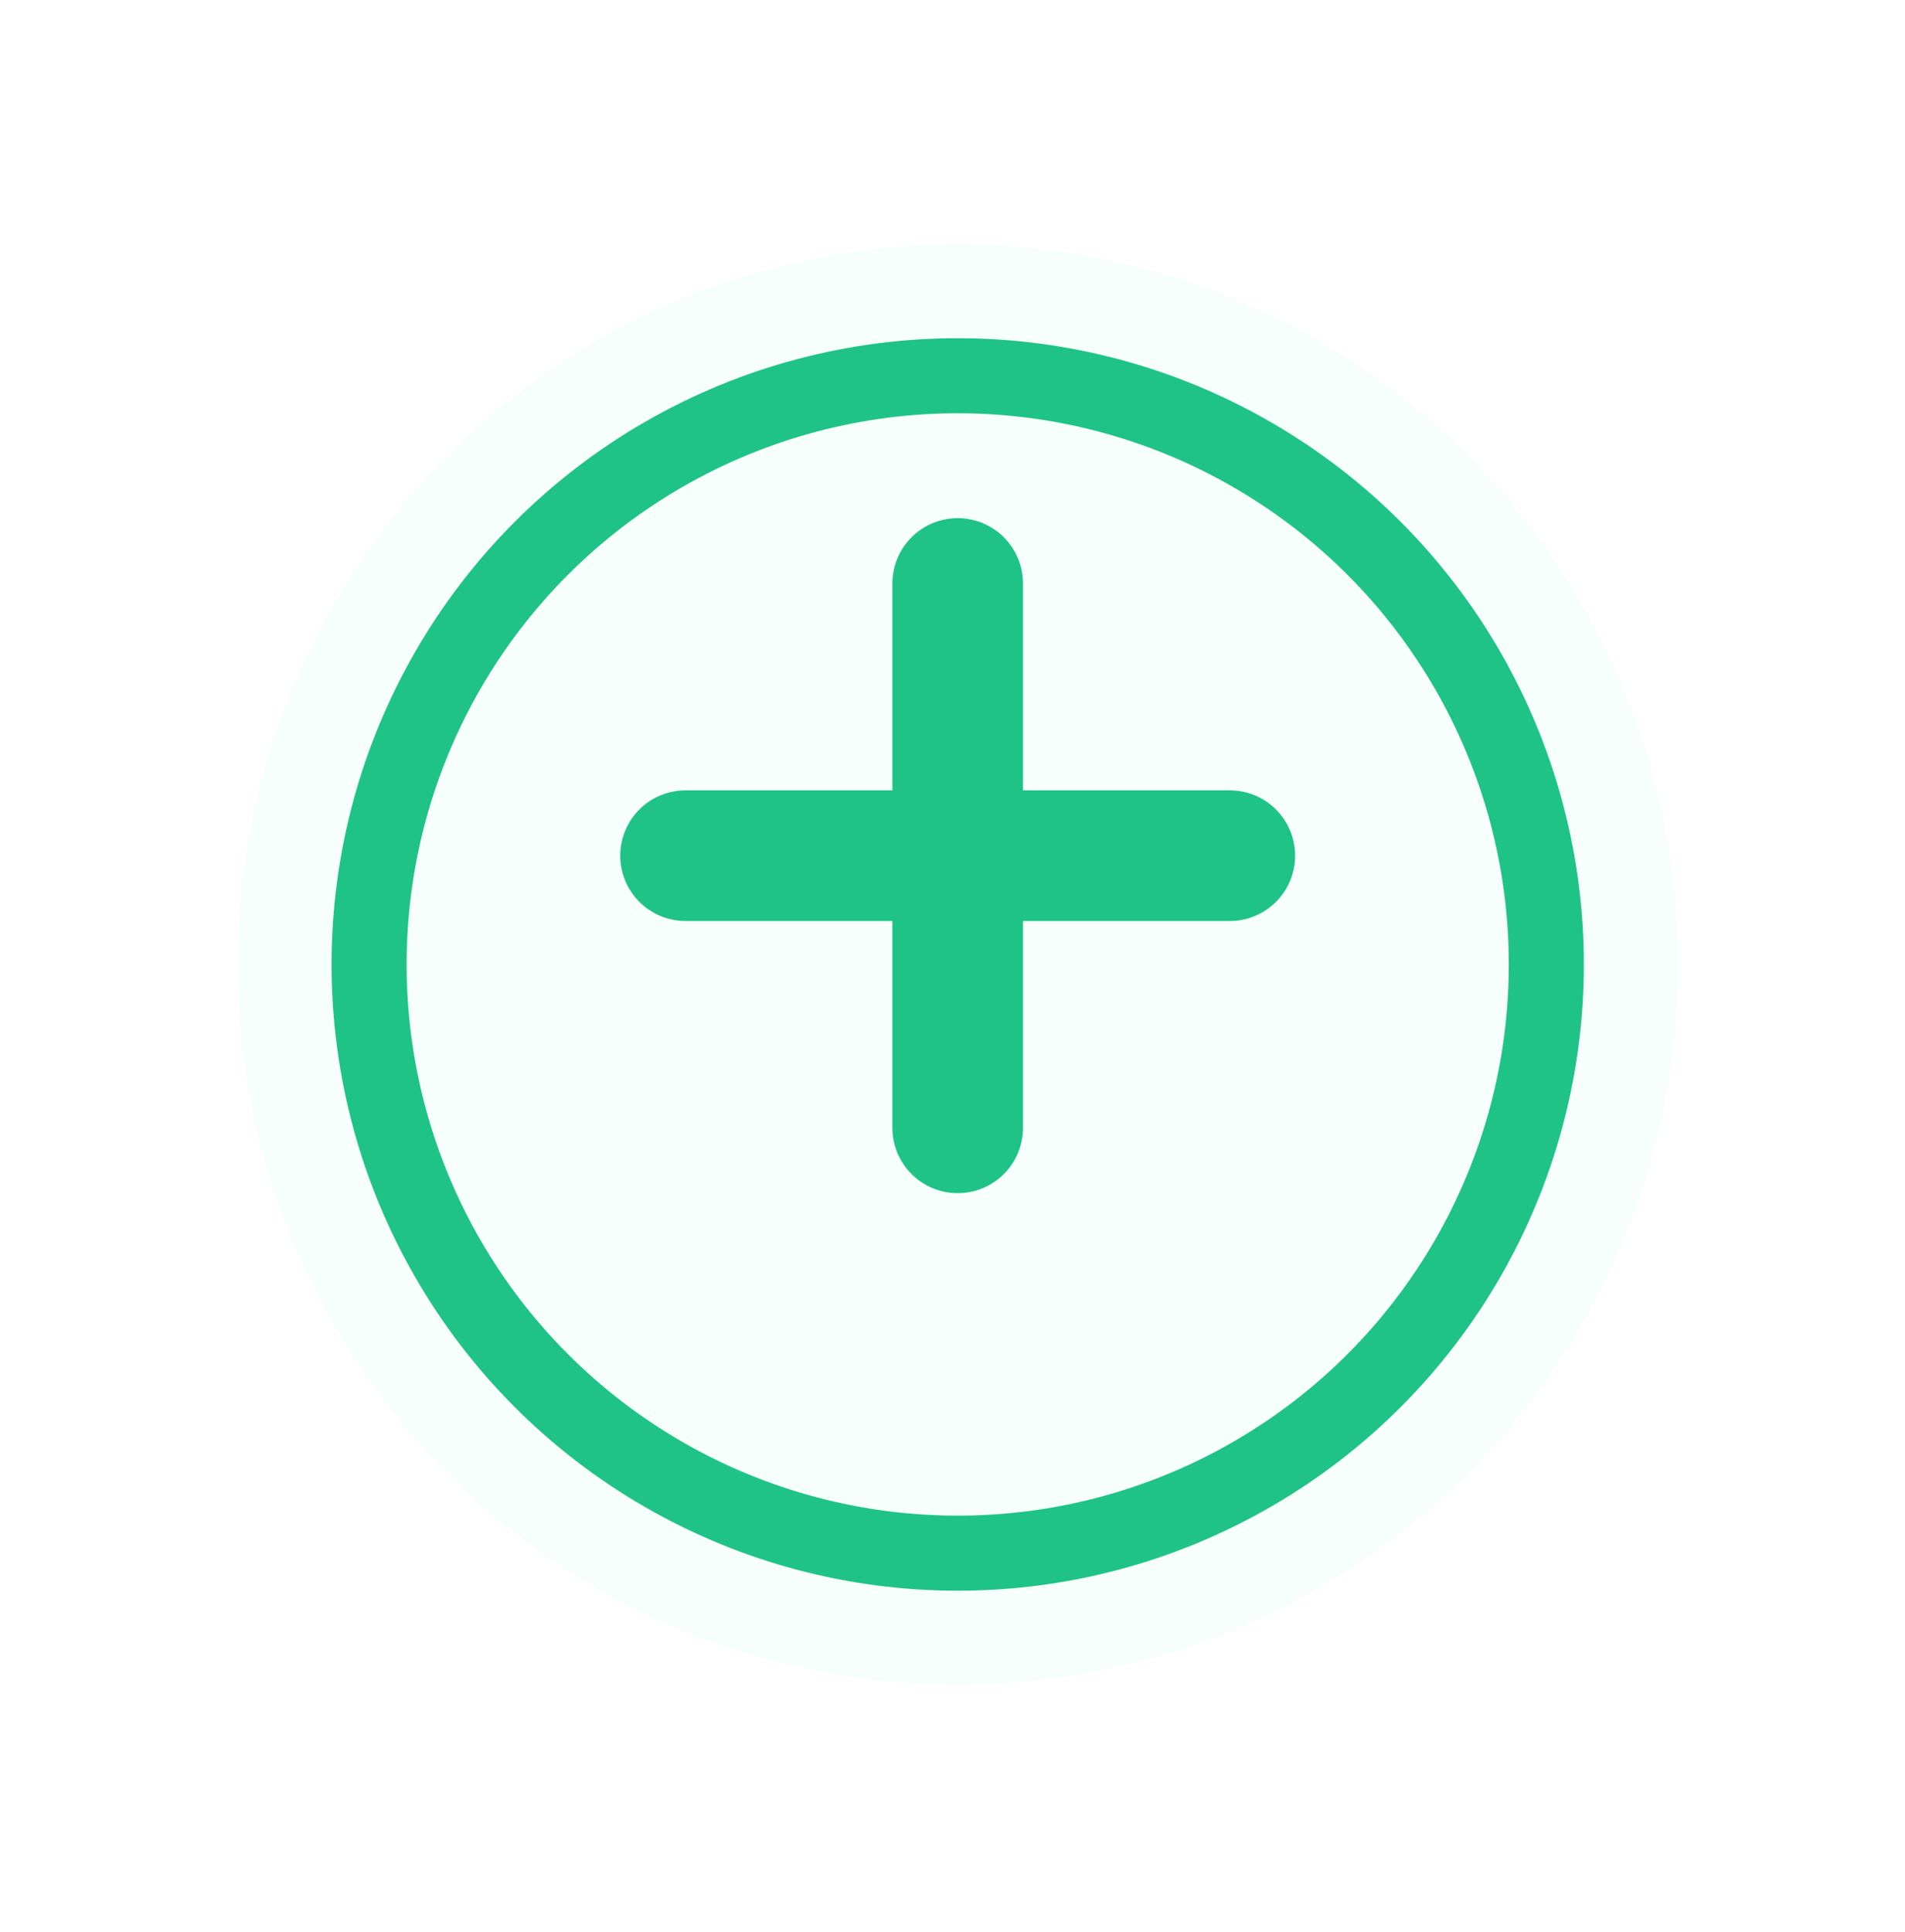 <svg width="72" height="73" viewBox="0 0 72 73" fill="none" xmlns="http://www.w3.org/2000/svg">
<g filter="url(#filter0_d_2338_34019)">
<circle cx="36.196" cy="32.136" r="27.231" fill="#F7FFFC"/>
</g>
<g filter="url(#filter1_d_2338_34019)">
<circle cx="36.197" cy="32.136" r="23.665" fill="#F7FFFC"/>
<circle cx="36.197" cy="32.136" r="22.247" stroke="#1FC388" stroke-width="2.837"/>
</g>
<path d="M25.91 32.335H36.196M36.196 32.335H46.481M36.196 32.335V22.049M36.196 32.335V42.62" stroke="#1FC388" stroke-width="4.937" stroke-linecap="round" stroke-linejoin="round"/>
<defs>
<filter id="filter0_d_2338_34019" x="0.453" y="0.703" width="71.485" height="71.486" filterUnits="userSpaceOnUse" color-interpolation-filters="sRGB">
<feFlood flood-opacity="0" result="BackgroundImageFix"/>
<feColorMatrix in="SourceAlpha" type="matrix" values="0 0 0 0 0 0 0 0 0 0 0 0 0 0 0 0 0 0 127 0" result="hardAlpha"/>
<feMorphology radius="2.128" operator="dilate" in="SourceAlpha" result="effect1_dropShadow_2338_34019"/>
<feOffset dy="4.31"/>
<feGaussianBlur stdDeviation="3.192"/>
<feComposite in2="hardAlpha" operator="out"/>
<feColorMatrix type="matrix" values="0 0 0 0 0.122 0 0 0 0 0.765 0 0 0 0 0.533 0 0 0 0.07 0"/>
<feBlend mode="normal" in2="BackgroundImageFix" result="effect1_dropShadow_2338_34019"/>
<feBlend mode="normal" in="SourceGraphic" in2="effect1_dropShadow_2338_34019" result="shape"/>
</filter>
<filter id="filter1_d_2338_34019" x="4.019" y="4.269" width="64.355" height="64.355" filterUnits="userSpaceOnUse" color-interpolation-filters="sRGB">
<feFlood flood-opacity="0" result="BackgroundImageFix"/>
<feColorMatrix in="SourceAlpha" type="matrix" values="0 0 0 0 0 0 0 0 0 0 0 0 0 0 0 0 0 0 127 0" result="hardAlpha"/>
<feMorphology radius="2.128" operator="dilate" in="SourceAlpha" result="effect1_dropShadow_2338_34019"/>
<feOffset dy="4.31"/>
<feGaussianBlur stdDeviation="3.192"/>
<feComposite in2="hardAlpha" operator="out"/>
<feColorMatrix type="matrix" values="0 0 0 0 0.122 0 0 0 0 0.765 0 0 0 0 0.533 0 0 0 0.07 0"/>
<feBlend mode="normal" in2="BackgroundImageFix" result="effect1_dropShadow_2338_34019"/>
<feBlend mode="normal" in="SourceGraphic" in2="effect1_dropShadow_2338_34019" result="shape"/>
</filter>
</defs>
</svg>
